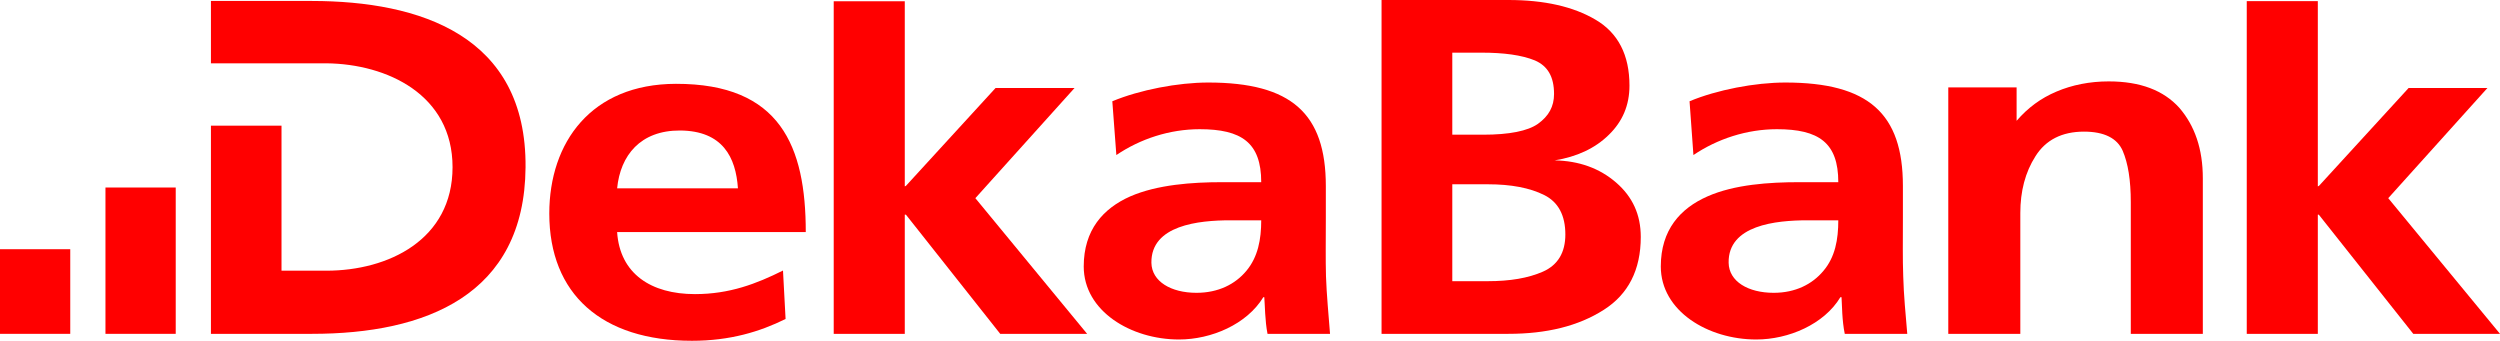 <?xml version="1.0" encoding="UTF-8" standalone="no"?>
<!-- Created with Inkscape (http://www.inkscape.org/) -->
<svg
   xmlns:svg="http://www.w3.org/2000/svg"
   xmlns="http://www.w3.org/2000/svg"
   version="1.0"
   width="708.661"
   height="96.6"
   id="svg2369">
  <defs
     id="defs2371" />
  <g
     transform="translate(-280.354,-474.67)"
     id="layer1">
    <g
       id="g2964">
      <path
         d="M 707.913,569.301 C 718.764,569.301 727.737,567.104 734.925,562.526 C 741.93,558.085 745.455,551.172 745.455,541.832 C 745.455,535.56 743.166,530.478 738.45,526.404 C 733.735,522.329 727.92,520.269 721.053,520.131 C 727.279,519.124 732.499,516.744 736.436,512.852 C 740.281,509.098 742.25,504.52 742.25,498.934 C 742.25,490.281 739.045,484.009 732.636,480.255 C 726.364,476.547 718.123,474.67 707.913,474.67 L 671.975,474.67 L 671.975,569.301 L 707.913,569.301 z M 700.268,489.595 C 706.677,489.595 711.713,490.281 715.422,491.792 C 719.039,493.349 720.87,496.37 720.87,501.315 C 720.87,504.886 719.359,507.587 716.292,509.785 C 713.407,511.799 708.234,512.852 700.726,512.852 L 692.027,512.852 L 692.027,489.595 L 700.268,489.595 z M 702.099,526.907 C 708.692,526.907 714.003,527.914 718.123,529.975 C 722.106,531.989 724.075,535.743 724.075,541.145 C 724.075,546.227 721.969,549.798 717.711,551.675 C 713.545,553.507 708.371,554.376 702.099,554.376 L 692.027,554.376 L 692.027,526.907 L 702.099,526.907"
         id="path121"
         style="fill:#ff0000;fill-opacity:1;fill-rule:evenodd;stroke:none" />
      <path
         d="M 760.38,518.621 C 767.156,514.042 775.488,511.295 784.049,511.295 C 795.907,511.295 801.446,515.095 801.446,526.312 L 790.321,526.312 C 781.943,526.312 772.008,526.953 764.363,530.341 C 756.671,533.729 751.132,539.818 751.132,550.21 C 751.132,562.846 764.5,570.904 778.189,570.904 C 787.345,570.904 797.418,566.6 802.042,558.909 L 802.362,558.909 C 802.499,561.061 802.499,565.639 803.278,569.301 L 820.995,569.301 C 820.538,563.899 819.988,558.268 819.851,553.003 C 819.668,547.875 819.759,543.343 819.759,536.293 L 819.759,527.365 C 819.759,506.855 810.008,498.064 786.43,498.064 C 777.869,498.064 767.064,500.125 759.281,503.375 L 760.38,518.621 z M 770.36,549.157 C 770.177,538.49 783.729,537.117 792.748,537.117 L 801.446,537.117 C 801.446,542.519 800.577,547.509 797.234,551.446 C 794.075,555.246 789.268,557.673 783.134,557.673 C 775.9,557.673 770.452,554.468 770.36,549.157"
         id="path123"
         style="fill:#ff0000;fill-opacity:1;fill-rule:evenodd;stroke:none" />
      <path
         d="M 884.358,569.301 L 904.777,569.301 L 904.777,525.213 C 904.777,516.881 902.488,510.288 898.092,505.206 C 893.652,500.308 887.105,497.744 878.086,497.744 C 872.729,497.744 867.693,498.751 863.298,500.628 C 858.857,502.505 855.195,505.206 851.99,508.915 L 851.99,499.438 L 832.624,499.438 L 832.624,569.301 L 853.043,569.301 L 853.043,535.056 C 853.043,528.922 854.416,523.519 857.346,518.941 C 860.231,514.363 864.809,511.982 871.081,511.982 C 876.85,511.982 880.512,513.859 882.069,517.43 C 883.579,520.956 884.358,525.717 884.358,531.989 L 884.358,569.301"
         id="path125"
         style="fill:#ff0000;fill-opacity:1;fill-rule:nonzero;stroke:none" />
      <path
         d="M 917.229,569.301 L 937.373,569.301 L 937.373,535.514 L 937.648,535.514 L 964.431,569.301 L 989.016,569.301 L 957.334,530.844 L 985.445,499.621 L 963.103,499.621 L 937.694,527.365 L 937.373,527.502 L 937.373,474.99 L 917.229,474.99 L 917.229,569.301"
         id="path127"
         style="fill:#ff0000;fill-opacity:1;fill-rule:nonzero;stroke:none" />
      <path
         d="M 455.288,528.052 C 456.203,518.712 461.88,511.616 473.143,511.662 C 485.229,511.753 488.938,519.262 489.533,528.052 L 455.288,528.052 z M 502.306,551.355 C 494.798,555.109 487.152,558.039 477.355,558.039 C 464.902,558.039 456.066,552.27 455.288,540.459 L 508.761,540.459 C 508.761,516.148 501.573,498.385 471.952,498.431 C 447.917,498.476 436.059,515.05 436.059,535.194 C 436.059,558.039 450.938,571.27 476.485,571.27 C 487.289,571.27 495.713,568.706 503.039,565.09 L 502.306,551.355"
         id="path129"
         style="fill:#ff0000;fill-opacity:1;fill-rule:evenodd;stroke:none" />
      <path
         d="M 596.8,518.621 C 603.576,514.042 611.863,511.295 620.424,511.295 C 632.281,511.295 637.867,515.095 637.867,526.312 L 626.742,526.312 C 618.318,526.312 608.429,526.999 600.738,530.341 C 593.092,533.729 587.552,539.818 587.552,550.21 C 587.552,562.846 600.921,570.904 614.564,570.904 C 623.72,570.904 633.792,566.6 638.462,558.909 L 638.737,558.909 C 638.92,561.061 638.92,565.639 639.652,569.301 L 657.37,569.301 C 656.958,563.899 656.409,558.314 656.225,553.003 C 656.088,547.875 656.18,543.343 656.18,536.293 L 656.18,527.411 C 656.18,506.855 646.428,498.064 622.85,498.064 C 614.289,498.064 603.484,500.125 595.656,503.375 L 596.8,518.621 z M 606.735,549.157 C 606.598,538.49 620.149,537.117 629.122,537.117 L 637.867,537.117 C 637.867,542.519 636.951,547.509 633.655,551.446 C 630.496,555.246 625.689,557.673 619.508,557.673 C 612.32,557.673 606.827,554.468 606.735,549.157"
         id="path131"
         style="fill:#ff0000;fill-opacity:1;fill-rule:evenodd;stroke:none" />
      <path
         d="M 516.682,569.301 L 536.826,569.301 L 536.826,535.514 L 537.146,535.514 L 563.883,569.301 L 588.514,569.301 L 556.832,530.844 L 584.943,499.621 L 562.555,499.621 L 537.146,527.365 L 536.826,527.502 L 536.826,475.036 L 516.682,475.036 L 516.682,569.301"
         id="path133"
         style="fill:#ff0000;fill-opacity:1;fill-rule:nonzero;stroke:none" />
      <path
         d="M 340.146,492.616 L 372.88,492.616 C 390.14,492.8 408.636,501.544 408.636,522.054 C 408.636,542.61 390.46,551.401 372.88,551.401 L 360.153,551.401 L 360.153,510.288 L 340.146,510.288 L 340.146,569.301 L 368.805,569.301 C 400.944,569.301 429.055,558.405 429.329,522.1 C 429.65,484.65 399.296,474.99 368.805,474.944 L 340.146,474.944 L 340.146,492.616"
         id="path135"
         style="fill:#ff0000;fill-opacity:1;fill-rule:nonzero;stroke:none" />
      <path
         d="M 310.25,527.823 L 330.165,527.823 L 330.165,569.301 L 310.25,569.301 L 310.25,527.823 z"
         id="path137"
         style="fill:#ff0000;fill-opacity:1;fill-rule:nonzero;stroke:none" />
      <path
         d="M 280.354,545.312 L 300.269,545.312 L 300.269,569.301 L 280.354,569.301 L 280.354,545.312 z"
         id="path139"
         style="fill:#ff0000;fill-opacity:1;fill-rule:nonzero;stroke:none" />
    </g>
  </g>
</svg>